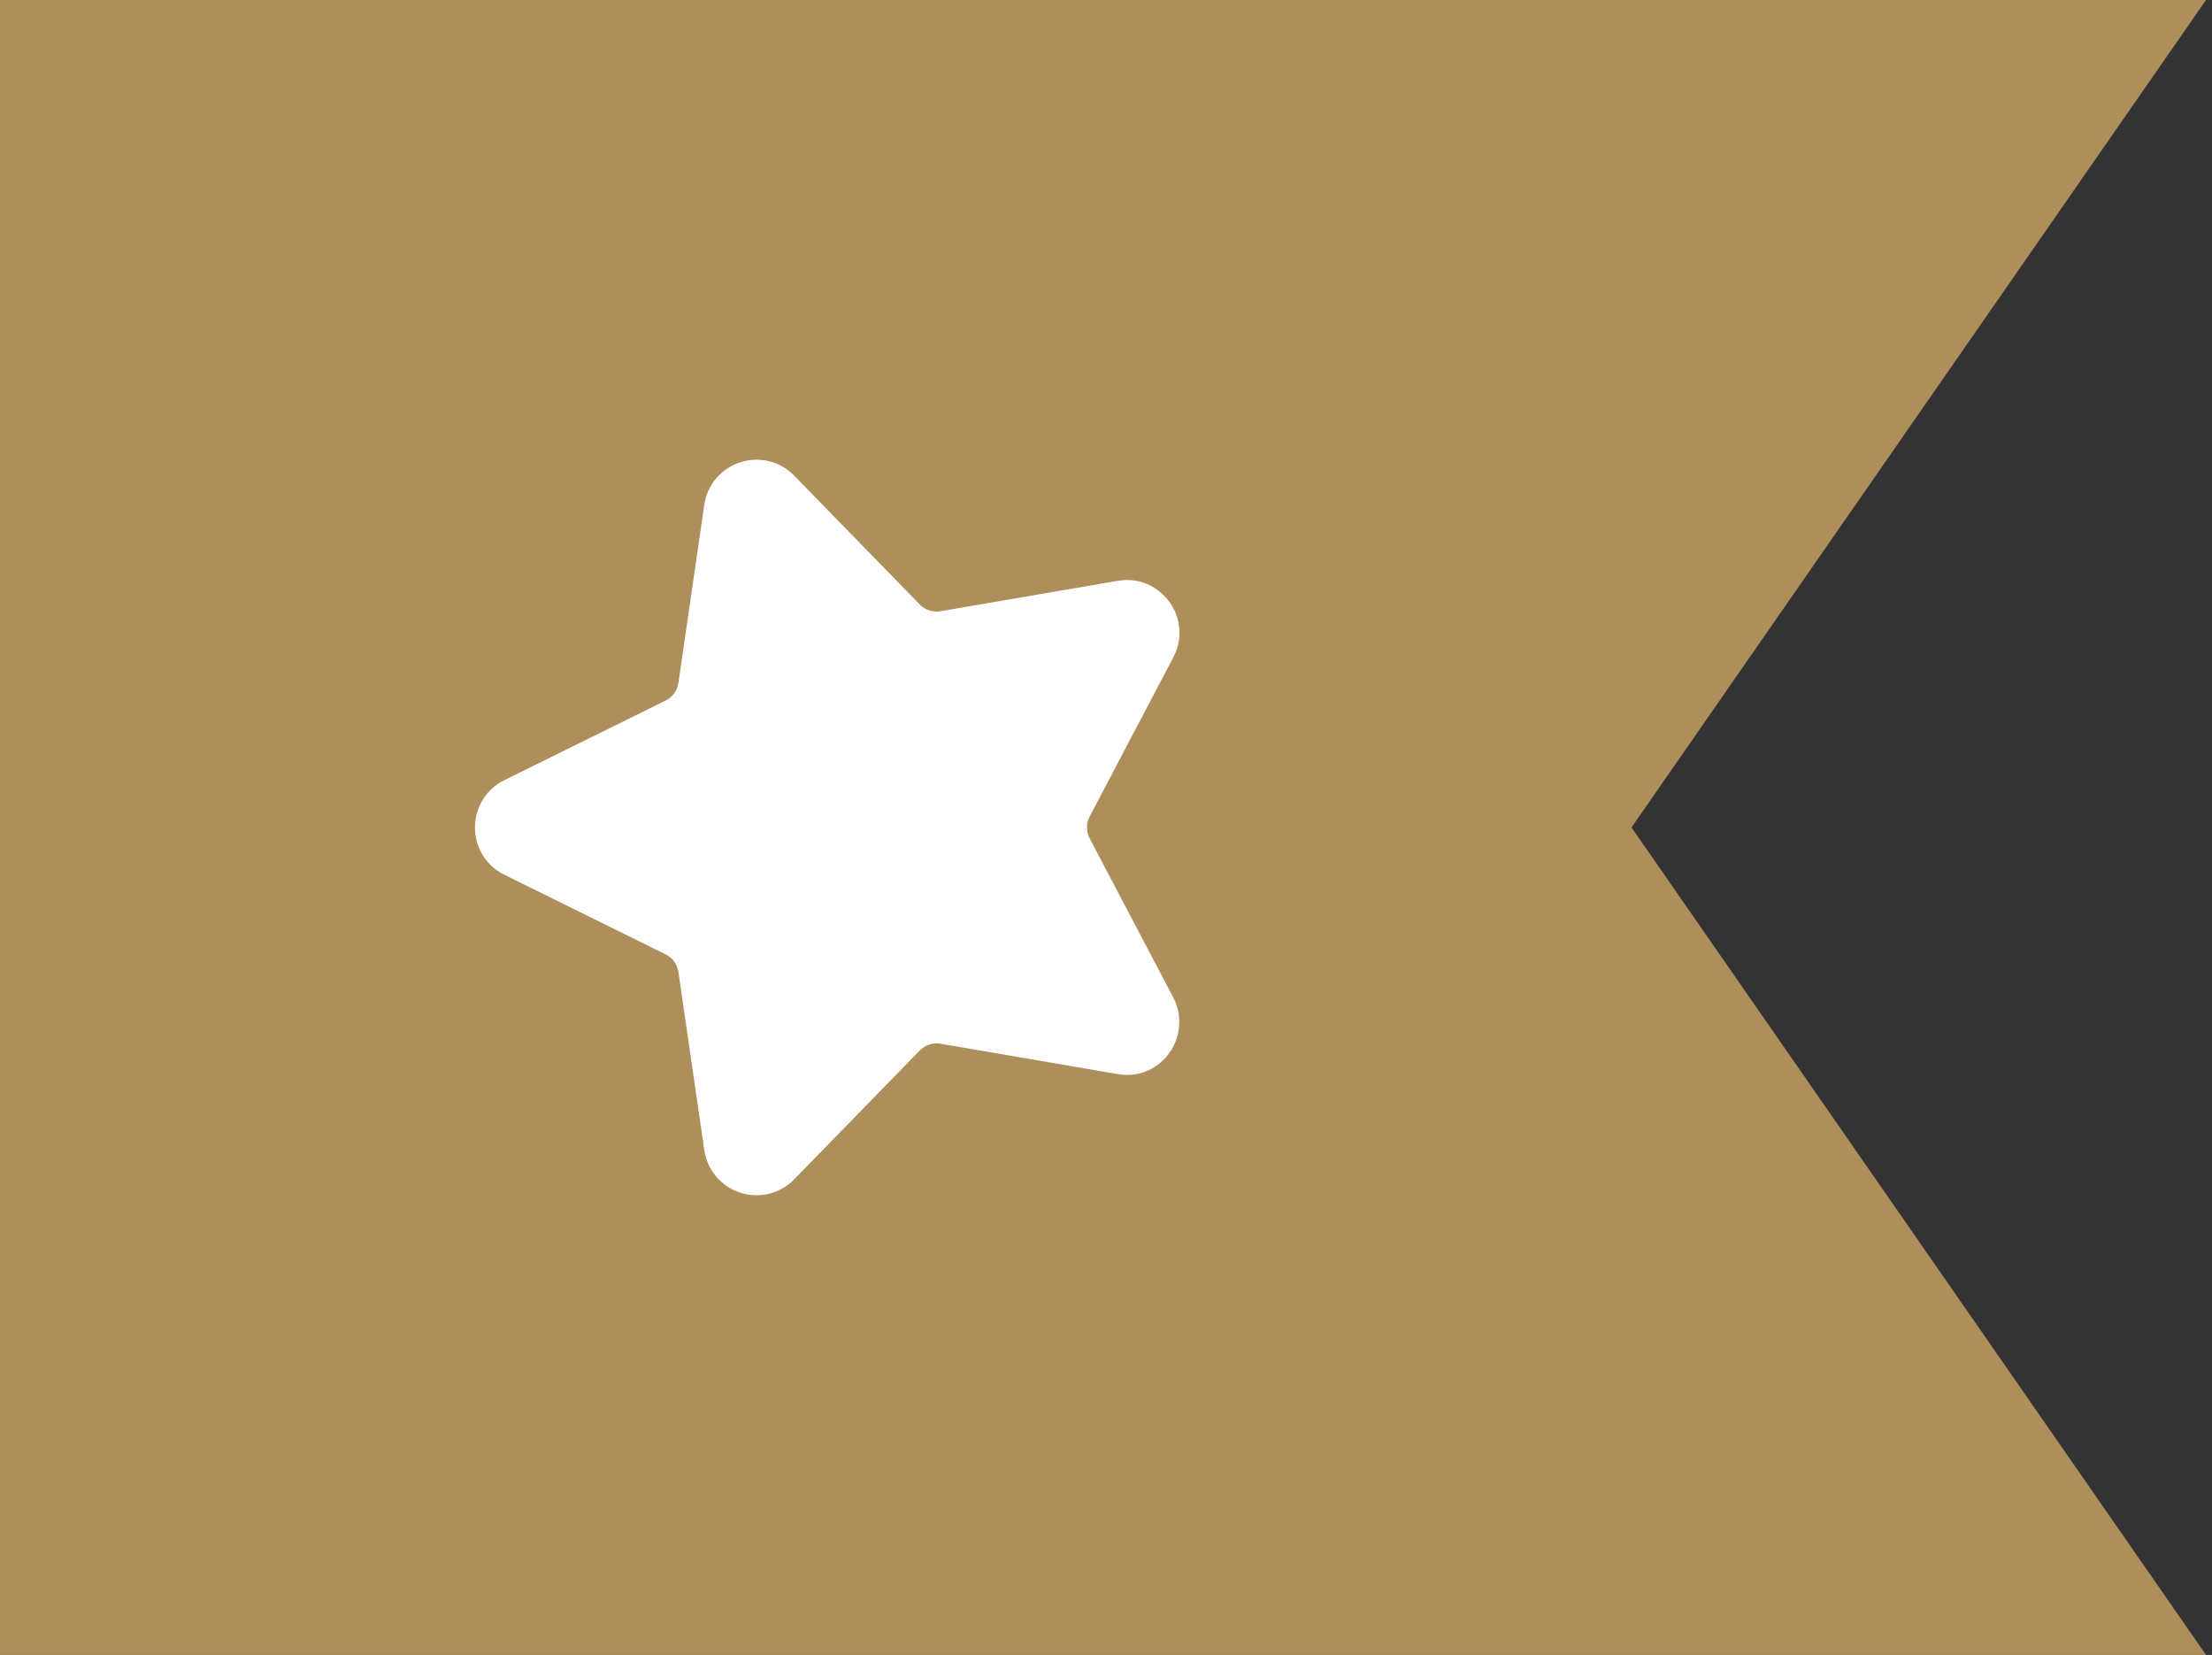 <?xml version="1.0" encoding="UTF-8"?> <svg xmlns="http://www.w3.org/2000/svg" width="123" height="92" viewBox="0 0 123 92" fill="none"><rect x="0" y="0" width="123" height="92" fill="#333333" stroke="none"/> <path d="M0 92L-4.02145e-06 0L122.667 -5.36193e-06L90.722 46L122.667 92L0 92Z" fill="#AE8E5B"></path> <g clip-path="url(#clip0_8_2402)"> <path d="M44.163 26.443C43.379 25.639 42.228 25.354 41.158 25.701C40.087 26.049 39.324 26.956 39.161 28.069L37.723 37.97C37.662 38.392 37.397 38.756 37.015 38.944L28.044 43.37C27.037 43.867 26.41 44.876 26.41 46C26.41 47.124 27.037 48.132 28.044 48.629L37.016 53.056C37.398 53.245 37.662 53.61 37.724 54.031L39.162 63.932C39.324 65.045 40.088 65.952 41.158 66.3C42.229 66.647 43.38 66.363 44.164 65.558L51.147 58.395C51.445 58.089 51.874 57.949 52.293 58.021L62.152 59.711C63.02 59.861 63.864 59.633 64.53 59.072C65.567 58.199 65.883 56.675 65.243 55.457L60.588 46.603C60.394 46.233 60.395 45.767 60.588 45.398L65.243 36.543C65.47 36.112 65.585 35.653 65.585 35.179C65.585 34.313 65.2 33.493 64.53 32.929C63.864 32.366 63.019 32.139 62.152 32.289L52.293 33.98C51.873 34.052 51.445 33.912 51.147 33.607L44.163 26.443Z" fill="white"></path> </g> <defs> <clipPath id="clip0_8_2402"> <rect width="10.222" height="10.222" fill="white" transform="translate(25.555 66.445) scale(4) rotate(-90)"></rect> </clipPath> </defs> </svg> 
